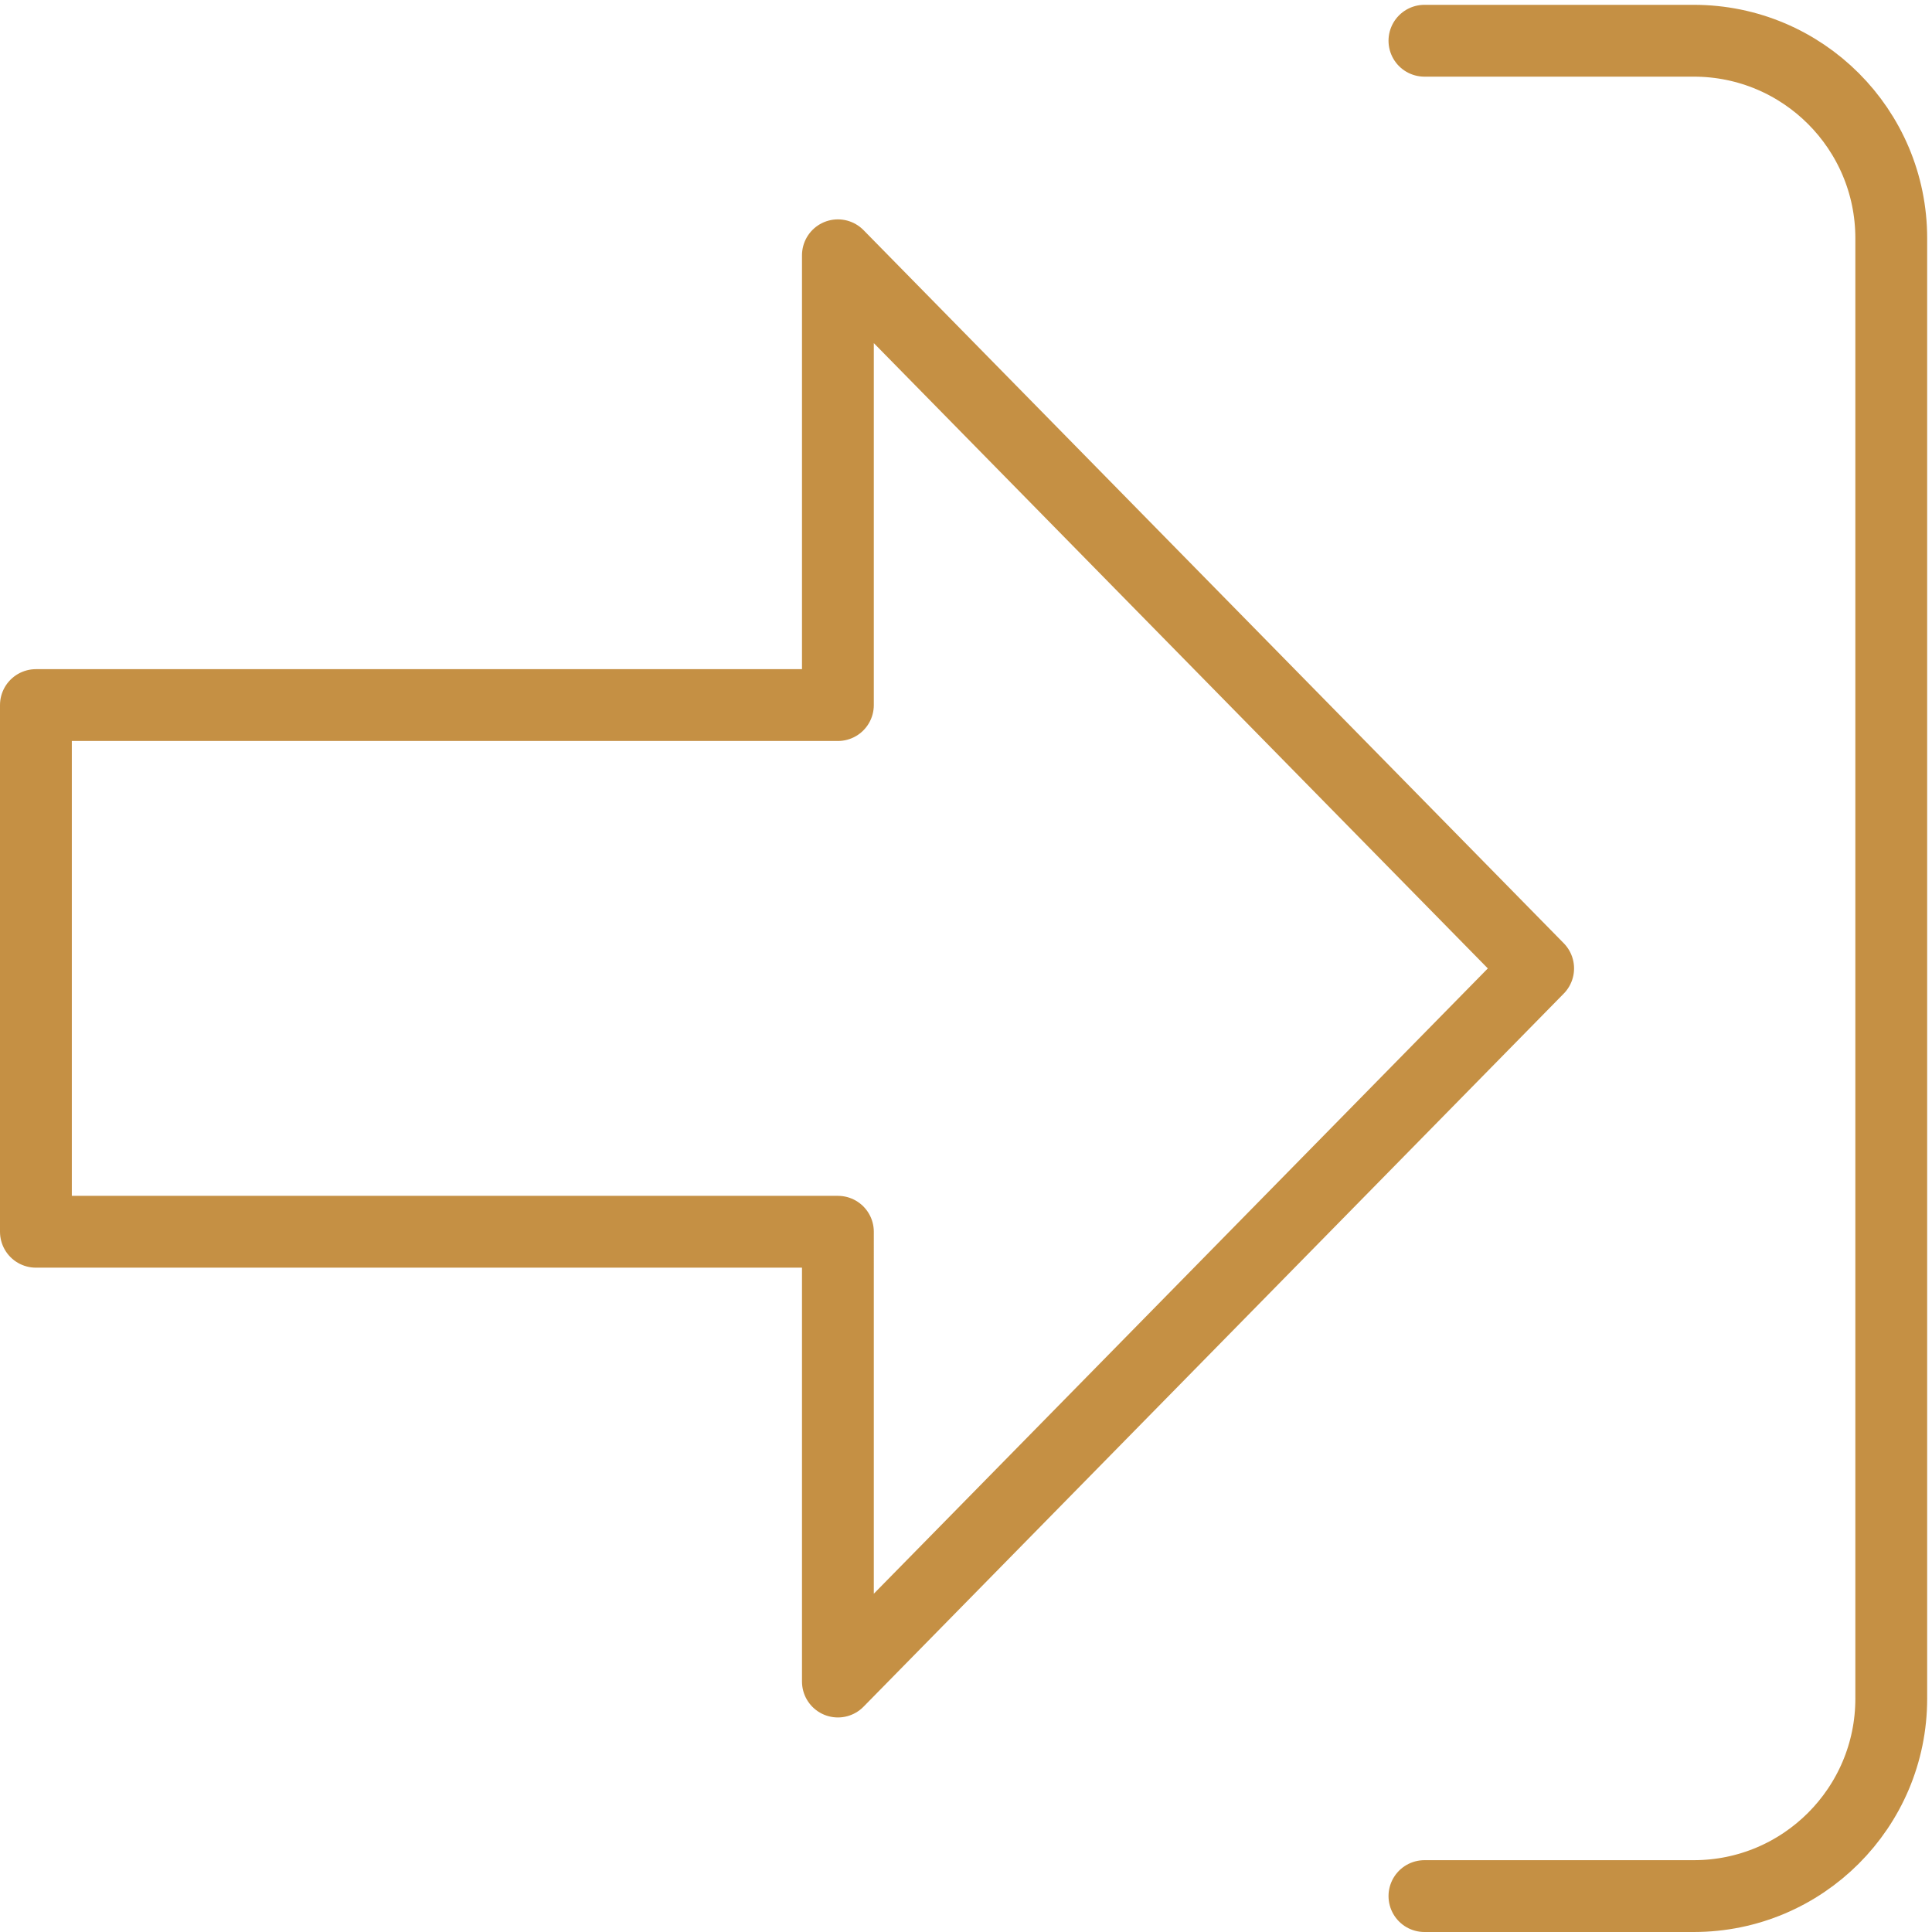 <svg version="1.1" id="svg1" width="429.333" height="429.333" viewBox="0 0 429.333 429.333" xmlns="http://www.w3.org/2000/svg"><g id="g1"><g id="group-R5" fill="none" stroke="#c59044" stroke-width="120" stroke-linecap="round" stroke-linejoin="round" stroke-miterlimit="10" stroke-dasharray="none" stroke-opacity="1"><path id="path2" d="M2570 1610L1400 2801.53V2050H60v-880h1340V418.469z" transform="matrix(.133 0 0 -.133 0 429.333)"/><path id="path3" d="M2380 3160h450c182.25 0 330-147.75 330-330V390c0-182.25-147.75-330-330-330h-450" transform="matrix(.133 0 0 -.133 0 429.333)"/></g></g></svg>